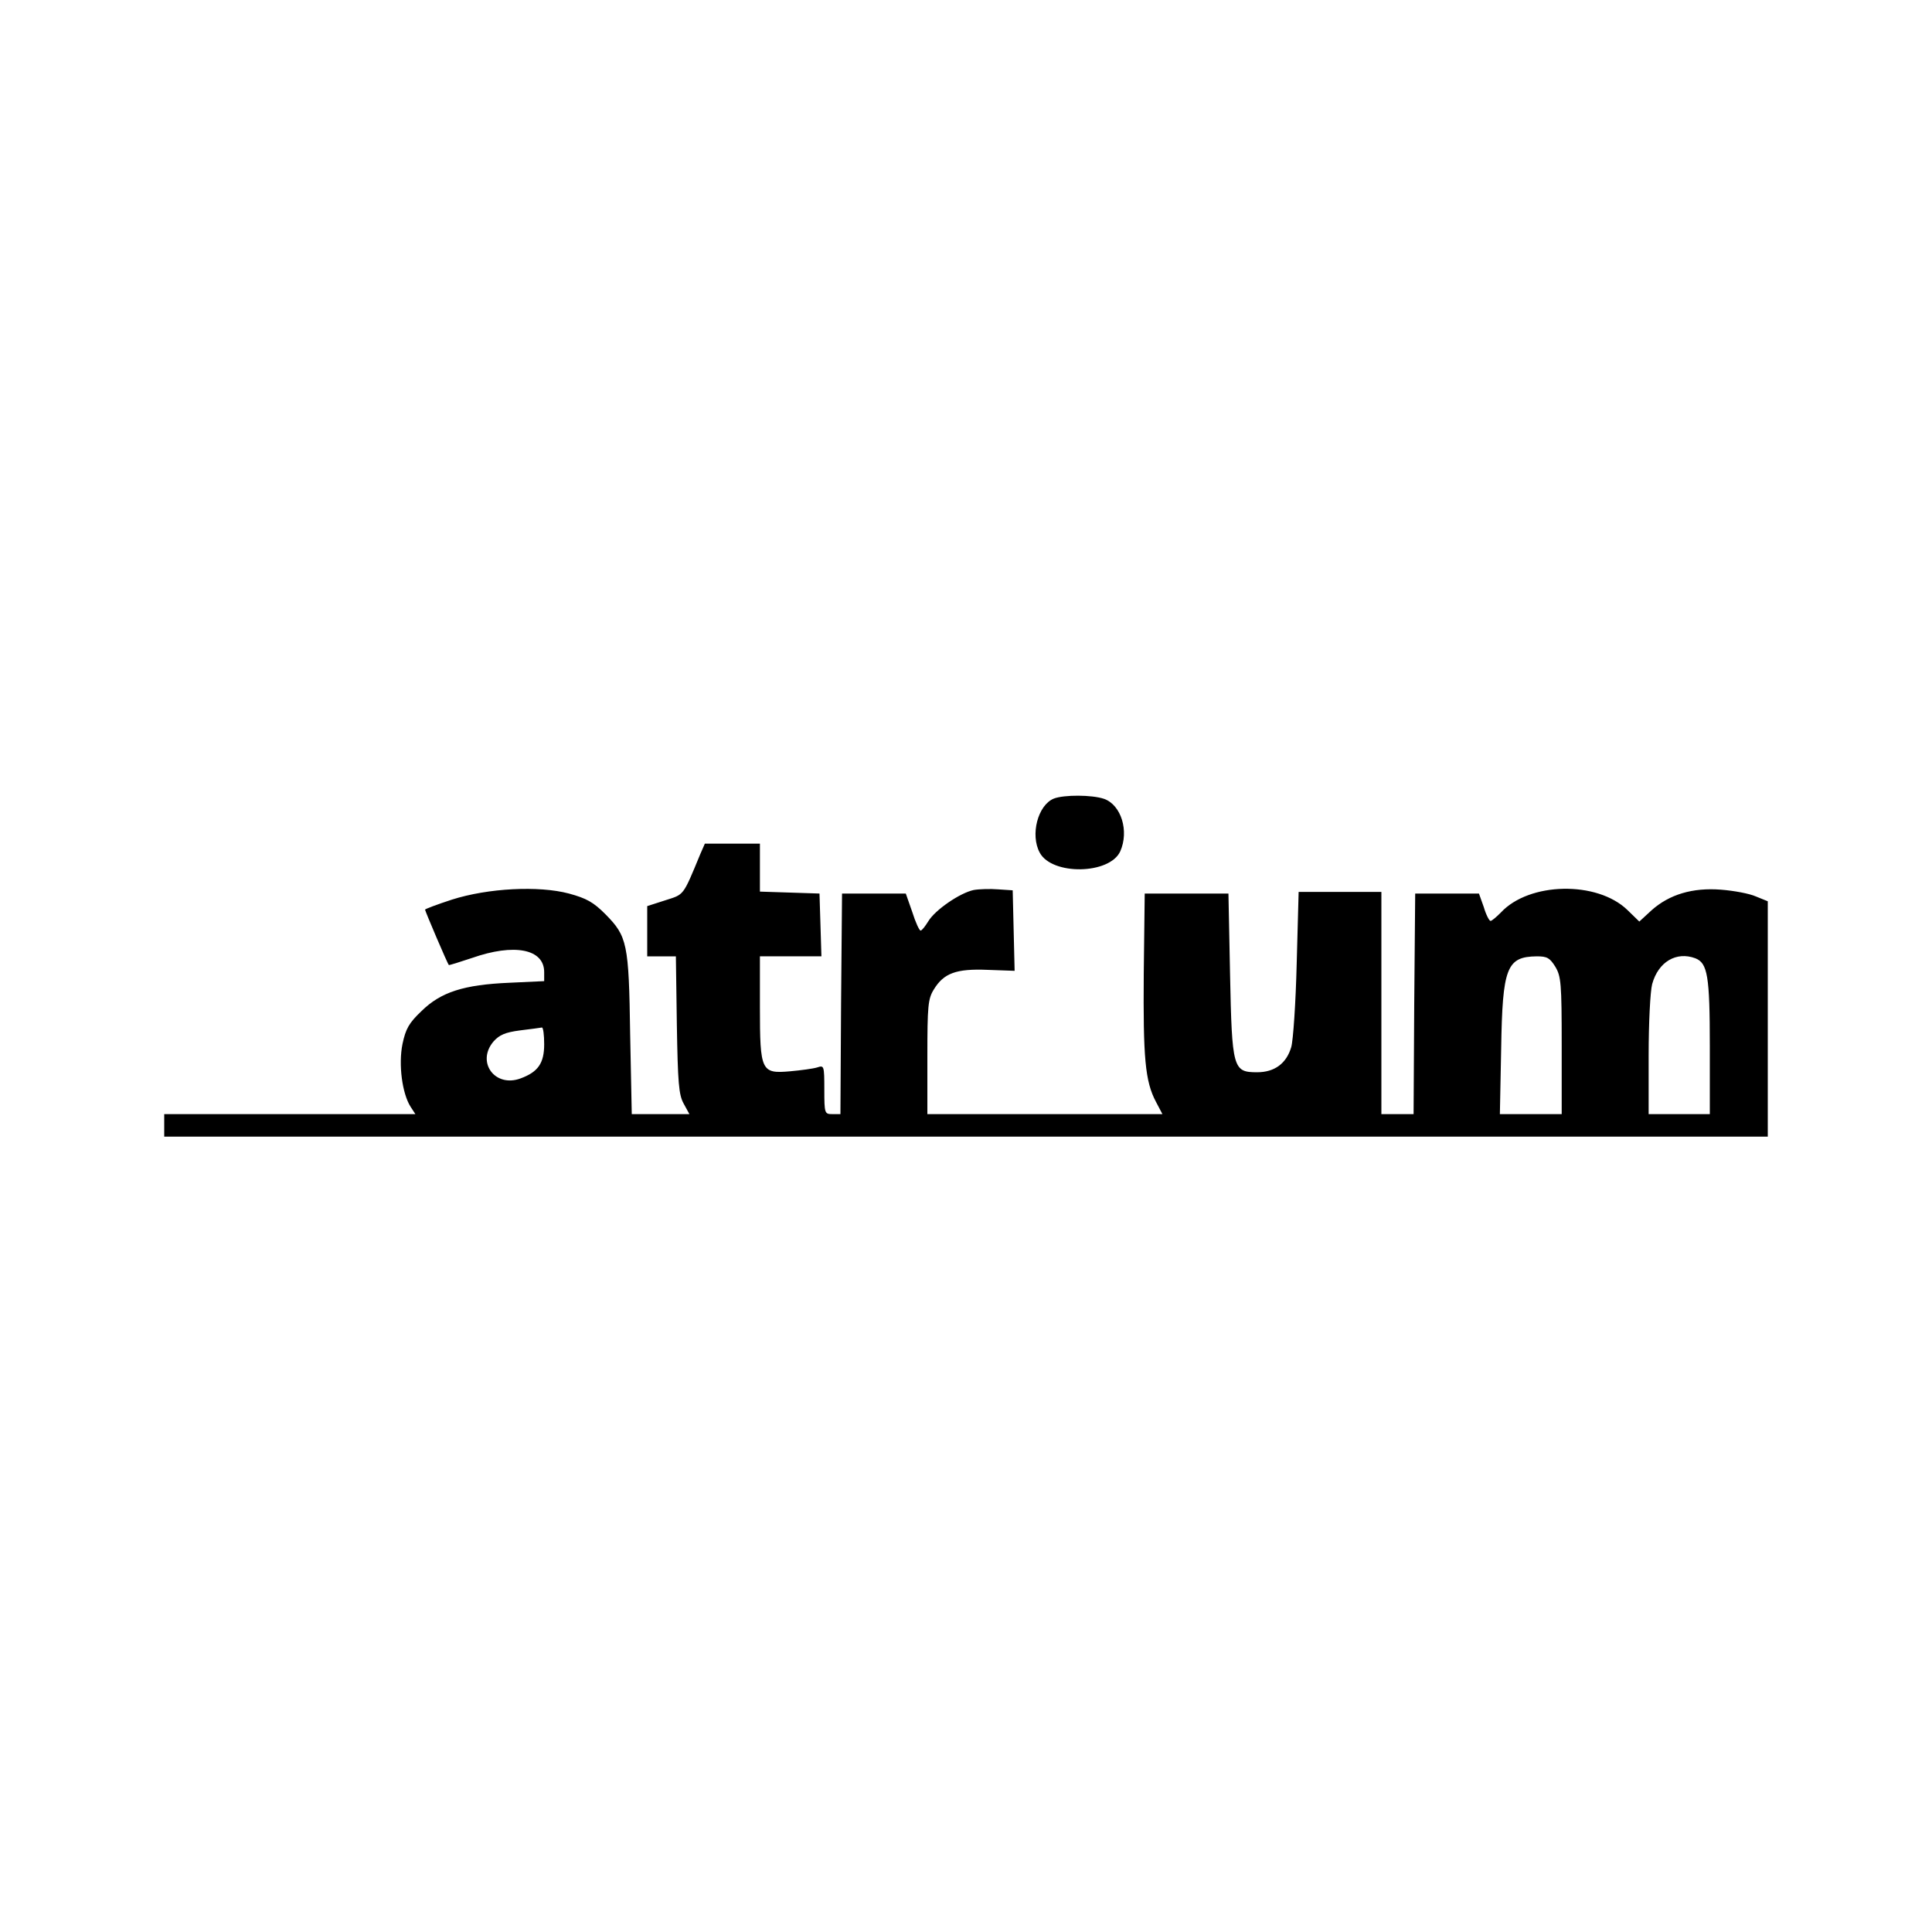 <?xml version="1.0" standalone="no"?>
<!DOCTYPE svg PUBLIC "-//W3C//DTD SVG 20010904//EN"
 "http://www.w3.org/TR/2001/REC-SVG-20010904/DTD/svg10.dtd">
<svg version="1.0" xmlns="http://www.w3.org/2000/svg"
 width="600pt" height="600pt" viewBox="0 0 600 600"
 preserveAspectRatio="xMidYMid meet">
<g transform="translate(0,600) scale(0.1,-0.1)"
fill="#000000" stroke="none">
<path d="M3273 3520 c-50 -20 -74 -113 -44 -168 38 -71 217 -68 250 4 28 63 3
144 -50 163 -38 13 -125 13 -156 1z"/>
<path d="M2175 3348 c-55 -133 -50 -125 -109 -144 l-56 -18 0 -78 0 -78 44 0
45 0 3 -212 c3 -181 6 -218 21 -245 l18 -33 -90 0 -89 0 -5 248 c-4 283 -9
304 -77 373 -37 37 -58 49 -113 64 -94 25 -251 17 -364 -19 -46 -15 -83 -29
-83 -31 0 -4 70 -169 74 -172 1 -1 33 9 72 22 131 46 224 28 224 -44 l0 -28
-107 -5 c-143 -6 -214 -29 -274 -88 -39 -37 -49 -55 -59 -102 -13 -64 -1 -154
25 -195 l15 -23 -390 0 -390 0 0 -35 0 -35 2490 0 2490 0 0 366 0 365 -37 15
c-20 9 -69 18 -108 21 -89 7 -161 -15 -216 -64 l-38 -35 -37 36 c-94 91 -305
87 -393 -8 -14 -14 -28 -26 -32 -26 -4 0 -14 19 -21 43 l-15 42 -99 0 -99 0
-3 -342 -2 -343 -50 0 -50 0 0 345 0 345 -129 0 -128 0 -6 -222 c-3 -123 -11
-240 -17 -260 -15 -51 -52 -78 -106 -78 -75 0 -78 11 -84 305 l-5 250 -130 0
-130 0 -3 -249 c-2 -261 4 -334 38 -398 l20 -38 -365 0 -365 0 0 178 c0 158 2
180 20 209 31 51 70 65 167 61 l84 -3 -3 125 -3 125 -45 3 c-24 2 -59 1 -76
-2 -43 -9 -120 -62 -141 -97 -10 -16 -20 -29 -24 -29 -4 0 -16 26 -26 58 l-20
57 -99 0 -99 0 -3 -342 -2 -343 -25 0 c-24 0 -25 2 -25 76 0 75 -1 76 -22 69
-13 -4 -51 -9 -84 -12 -90 -8 -94 0 -94 199 l0 158 95 0 96 0 -3 98 -3 97 -92
3 -93 3 0 74 0 75 -86 0 -85 0 -14 -32z m2655 -350 c18 -30 20 -51 20 -245 l0
-213 -96 0 -96 0 4 203 c4 253 17 286 111 287 32 0 40 -5 57 -32z m435 26 c38
-15 45 -54 45 -274 l0 -210 -95 0 -95 0 0 183 c0 100 5 199 11 221 19 69 75
102 134 80z m-3575 -267 c0 -59 -19 -86 -73 -106 -80 -30 -139 51 -84 115 18
20 36 28 82 34 33 4 63 8 68 9 4 0 7 -23 7 -52z"/>
</g>
</svg>
